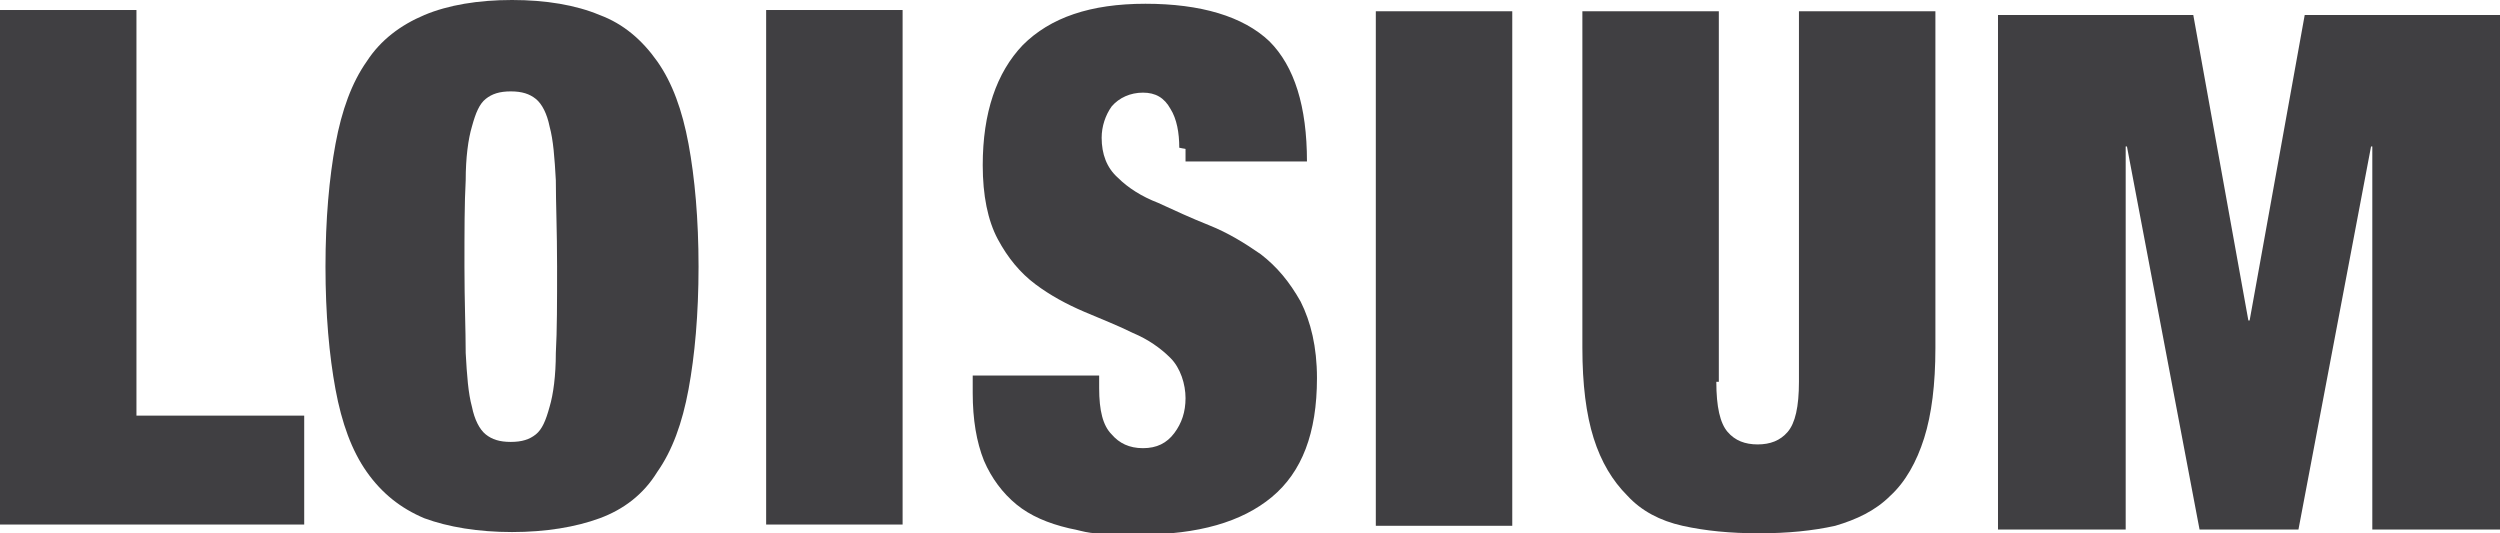 <?xml version="1.0" encoding="UTF-8"?>
<svg id="Layout" xmlns="http://www.w3.org/2000/svg" version="1.1" viewBox="0 0 199.7 42.6">
  <!-- Generator: Adobe Illustrator 29.1.0, SVG Export Plug-In . SVG Version: 2.1.0 Build 142)  -->
  <defs>
    <style>
      .st0 {
        fill: #403f42;
      }
    </style>
  </defs>
  <polygon class="st0" points="10.9 .8 10.9 33.2 24.3 33.2 24.3 41.9 0 41.9 0 .8 10.9 .8"/>
  <rect class="st0" x="61.2" y=".8" width="10.9" height="41.1"/>
  <path class="st0" d="M94.2,11.8c0-1.2-.2-2.3-.7-3.1-.5-.9-1.2-1.3-2.2-1.3s-1.9.4-2.5,1.1c-.5.7-.8,1.6-.8,2.5,0,1.3.4,2.4,1.3,3.2.8.8,1.9,1.5,3.2,2,1.3.6,2.6,1.2,4.1,1.8,1.5.6,2.8,1.4,4.1,2.3,1.3,1,2.3,2.2,3.2,3.8.8,1.6,1.3,3.6,1.3,6.1,0,4.4-1.2,7.5-3.6,9.5-2.4,2-5.9,3-10.5,3s-4.1-.2-5.7-.5c-1.7-.4-3.1-1-4.2-1.9-1.1-.9-2-2.1-2.6-3.5-.6-1.5-.9-3.3-.9-5.4v-1.4h10.1v1c0,1.8.3,3,1,3.7.6.7,1.4,1.1,2.5,1.1s1.9-.4,2.5-1.2c.6-.8.9-1.7.9-2.8s-.4-2.4-1.2-3.2c-.8-.8-1.8-1.5-3-2-1.2-.6-2.5-1.1-3.9-1.7-1.4-.6-2.7-1.3-3.9-2.2-1.2-.9-2.2-2.1-3-3.6-.8-1.5-1.2-3.5-1.2-5.9,0-4.2,1.1-7.4,3.2-9.6,2.2-2.2,5.4-3.3,9.8-3.3s7.8,1,9.9,3c2,2,3,5.2,3,9.6h-9.7v-1Z"/>
  <rect class="st0" x="109.9" y=".9" width="10.9" height="41.1"/>
  <path class="st0" d="M137.1,30.5c0,2,.3,3.3.9,4,.6.7,1.4,1,2.4,1s1.8-.3,2.4-1c.6-.7.9-2,.9-4V.9h10.9v26.9c0,2.9-.3,5.3-.9,7.2-.6,1.9-1.5,3.5-2.7,4.6-1.2,1.2-2.7,1.9-4.4,2.4-1.8.4-3.8.6-6.1.6s-4.3-.2-6.1-.6c-1.8-.4-3.3-1.2-4.4-2.4-1.2-1.2-2.1-2.7-2.7-4.6-.6-1.9-.9-4.3-.9-7.2V.9h10.9v29.6Z"/>
  <polygon class="st0" points="175.2 1.2 179.6 25.6 179.7 25.6 184.1 1.2 199.7 1.2 199.7 42.3 189.5 42.3 189.5 11.7 189.4 11.7 183.6 42.3 175.7 42.3 169.9 11.7 169.8 11.7 169.8 42.3 159.6 42.3 159.6 1.2 175.2 1.2"/>
  <path class="st0" d="M44.4,28.2c0,1.8-.2,3.3-.5,4.3-.3,1.1-.6,1.8-1.1,2.2-.5.4-1.1.6-2,.6s-1.5-.2-2-.6c-.5-.4-.9-1.2-1.1-2.2-.3-1.1-.4-2.5-.5-4.3,0-1.8-.1-4.1-.1-6.9s0-5.1.1-6.9c0-1.8.2-3.3.5-4.3.3-1.1.6-1.8,1.1-2.2.5-.4,1.1-.6,2-.6s1.5.2,2,.6c.5.4.9,1.2,1.1,2.2.3,1.1.4,2.5.5,4.3,0,1.8.1,4.1.1,6.9s0,5.1-.1,6.9M55,11.5c-.5-2.7-1.3-4.9-2.5-6.6-1.2-1.7-2.7-3-4.6-3.7-1.9-.8-4.3-1.2-7-1.2s-5.1.4-7,1.2c-1.9.8-3.5,2-4.6,3.7-1.2,1.7-2,3.9-2.5,6.6-.5,2.7-.8,6-.8,9.8s.3,7.1.8,9.8c.5,2.7,1.3,4.9,2.5,6.6,1.2,1.7,2.7,2.9,4.6,3.7,1.9.7,4.3,1.1,7,1.1s5.1-.4,7-1.1c1.9-.7,3.5-1.9,4.6-3.7,1.2-1.7,2-3.9,2.5-6.6.5-2.7.8-6,.8-9.8s-.3-7.1-.8-9.8"/>
</svg>